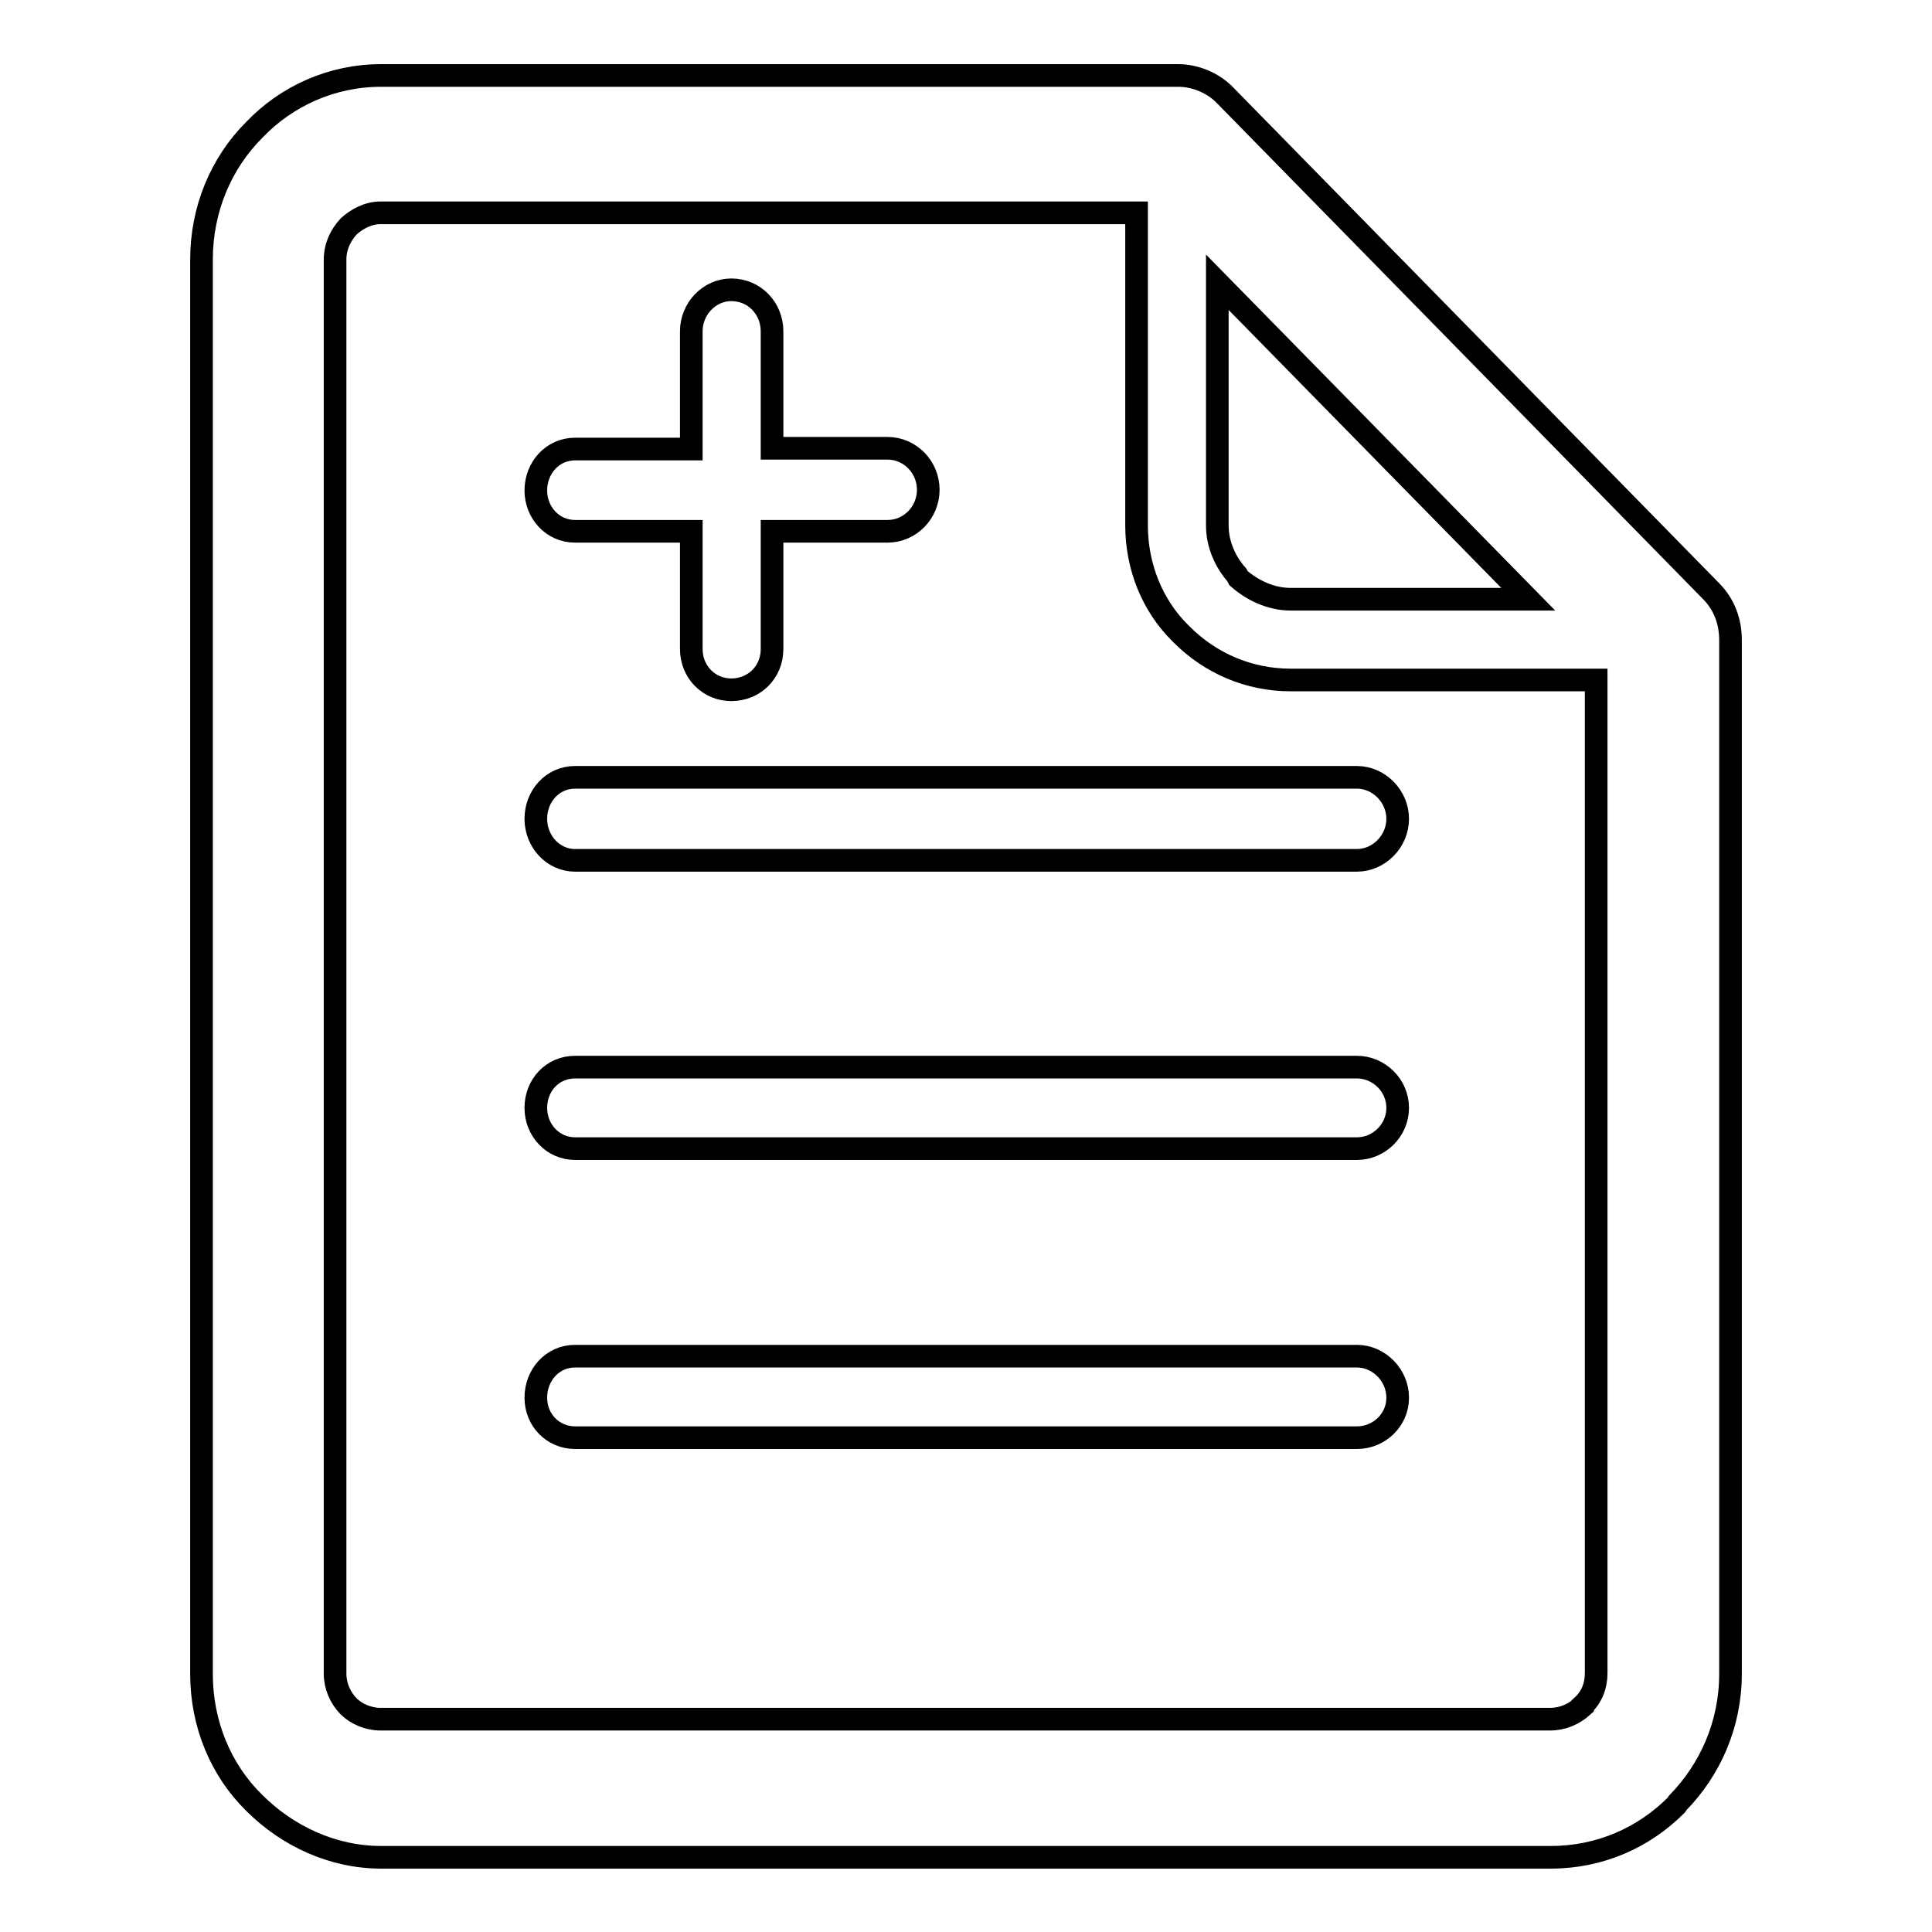 <?xml version="1.0" encoding="utf-8"?>
<!-- Svg Vector Icons : http://www.onlinewebfonts.com/icon -->
<!DOCTYPE svg PUBLIC "-//W3C//DTD SVG 1.1//EN" "http://www.w3.org/Graphics/SVG/1.1/DTD/svg11.dtd">
<svg version="1.1" xmlns="http://www.w3.org/2000/svg" xmlns:xlink="http://www.w3.org/1999/xlink" x="0px" y="0px" viewBox="0 0 256 256" enable-background="new 0 0 256 256" xml:space="preserve">
<g><g><path stroke-width="3" fill-opacity="0" stroke="#000000"  d="M179.8,179.7H76.2c-3,0-5.2,2.5-5.2,5.5c0,3,2.3,5.3,5.2,5.3h103.6c2.9,0,5.4-2.3,5.4-5.3C185.2,182.2,182.7,179.7,179.8,179.7L179.8,179.7L179.8,179.7z M76.2,70.4L76.2,70.4h15.4V86c0,3.1,2.4,5.4,5.3,5.4c3,0,5.4-2.3,5.4-5.4V70.4h15.3c3,0,5.4-2.5,5.4-5.5c0-3-2.4-5.5-5.4-5.5h-15.3V43.9c0-3-2.3-5.5-5.4-5.5c-2.9,0-5.3,2.5-5.3,5.5v15.6H76.2c-3,0-5.2,2.5-5.2,5.5C71,67.9,73.2,70.4,76.2,70.4L76.2,70.4L76.2,70.4z M71,108.5L71,108.5c0,3,2.3,5.5,5.2,5.5h103.6c2.9,0,5.4-2.5,5.4-5.5s-2.5-5.5-5.4-5.5H76.2C73.2,103,71,105.5,71,108.5L71,108.5L71,108.5z M226.7,78.3L226.7,78.3l-64.3-65.6c-1.6-1.7-4-2.7-6.3-2.7H50.5c-6.5,0-12.5,2.7-16.8,7.2c-4.4,4.4-7,10.5-7,17.2v187.4c0,6.7,2.6,12.8,7,17.1l0,0c4.4,4.4,10.4,7.2,16.8,7.2h155c6.5,0,12.3-2.6,16.6-6.9l0.2-0.3c4.3-4.4,7-10.4,7-17.1v-137C229.3,82.4,228.5,80.1,226.7,78.3L226.7,78.3L226.7,78.3z M161.3,37.4L161.3,37.4l41.2,42H171c-2.6,0-5.1-1.2-6.9-2.8l-0.2-0.4c-1.5-1.7-2.6-4-2.6-6.6L161.3,37.4L161.3,37.4z M211.5,221.7L211.5,221.7c0,1.7-0.6,3.2-1.8,4.3v0.1c-1.1,1-2.6,1.7-4.3,1.7h-155c-1.6,0-3.2-0.7-4.2-1.7l0,0c-1.1-1.1-1.8-2.7-1.8-4.3V34.4c0-1.7,0.7-3.2,1.8-4.4c1.1-1,2.6-1.8,4.2-1.8h100.2v41.4c0,5.5,2.1,10.6,5.7,14.2l0.3,0.3c3.8,3.8,8.9,6,14.4,6h40.5V221.7L211.5,221.7z M179.8,141.4L179.8,141.4H76.2c-3,0-5.2,2.4-5.2,5.4c0,3,2.3,5.4,5.2,5.4h103.6c2.9,0,5.4-2.4,5.4-5.4C185.2,143.8,182.7,141.4,179.8,141.4L179.8,141.4L179.8,141.4z"/></g></g>
</svg>